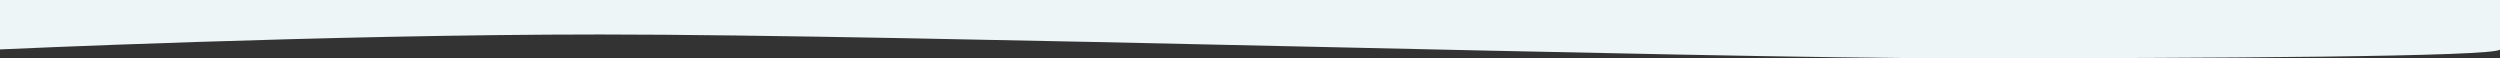 <svg xmlns="http://www.w3.org/2000/svg" viewBox="0 0 1366 31.84"><rect x="0" y="0" width="1366" height="31.84" fill="#333333" stroke="none"/><defs><style>.cls-1{fill:#EDF5F7;}</style></defs><g id="Layer_2" data-name="Layer 2"><g id="Layer_1-2" data-name="Layer 1"><path class="cls-1" d="M0,0H1366V27c-1,4.1-160.87,4.84-296,4.84-145,0-574-13-742-13C177.67,18.84,0,27,0,27Z"/></g></g></svg>
